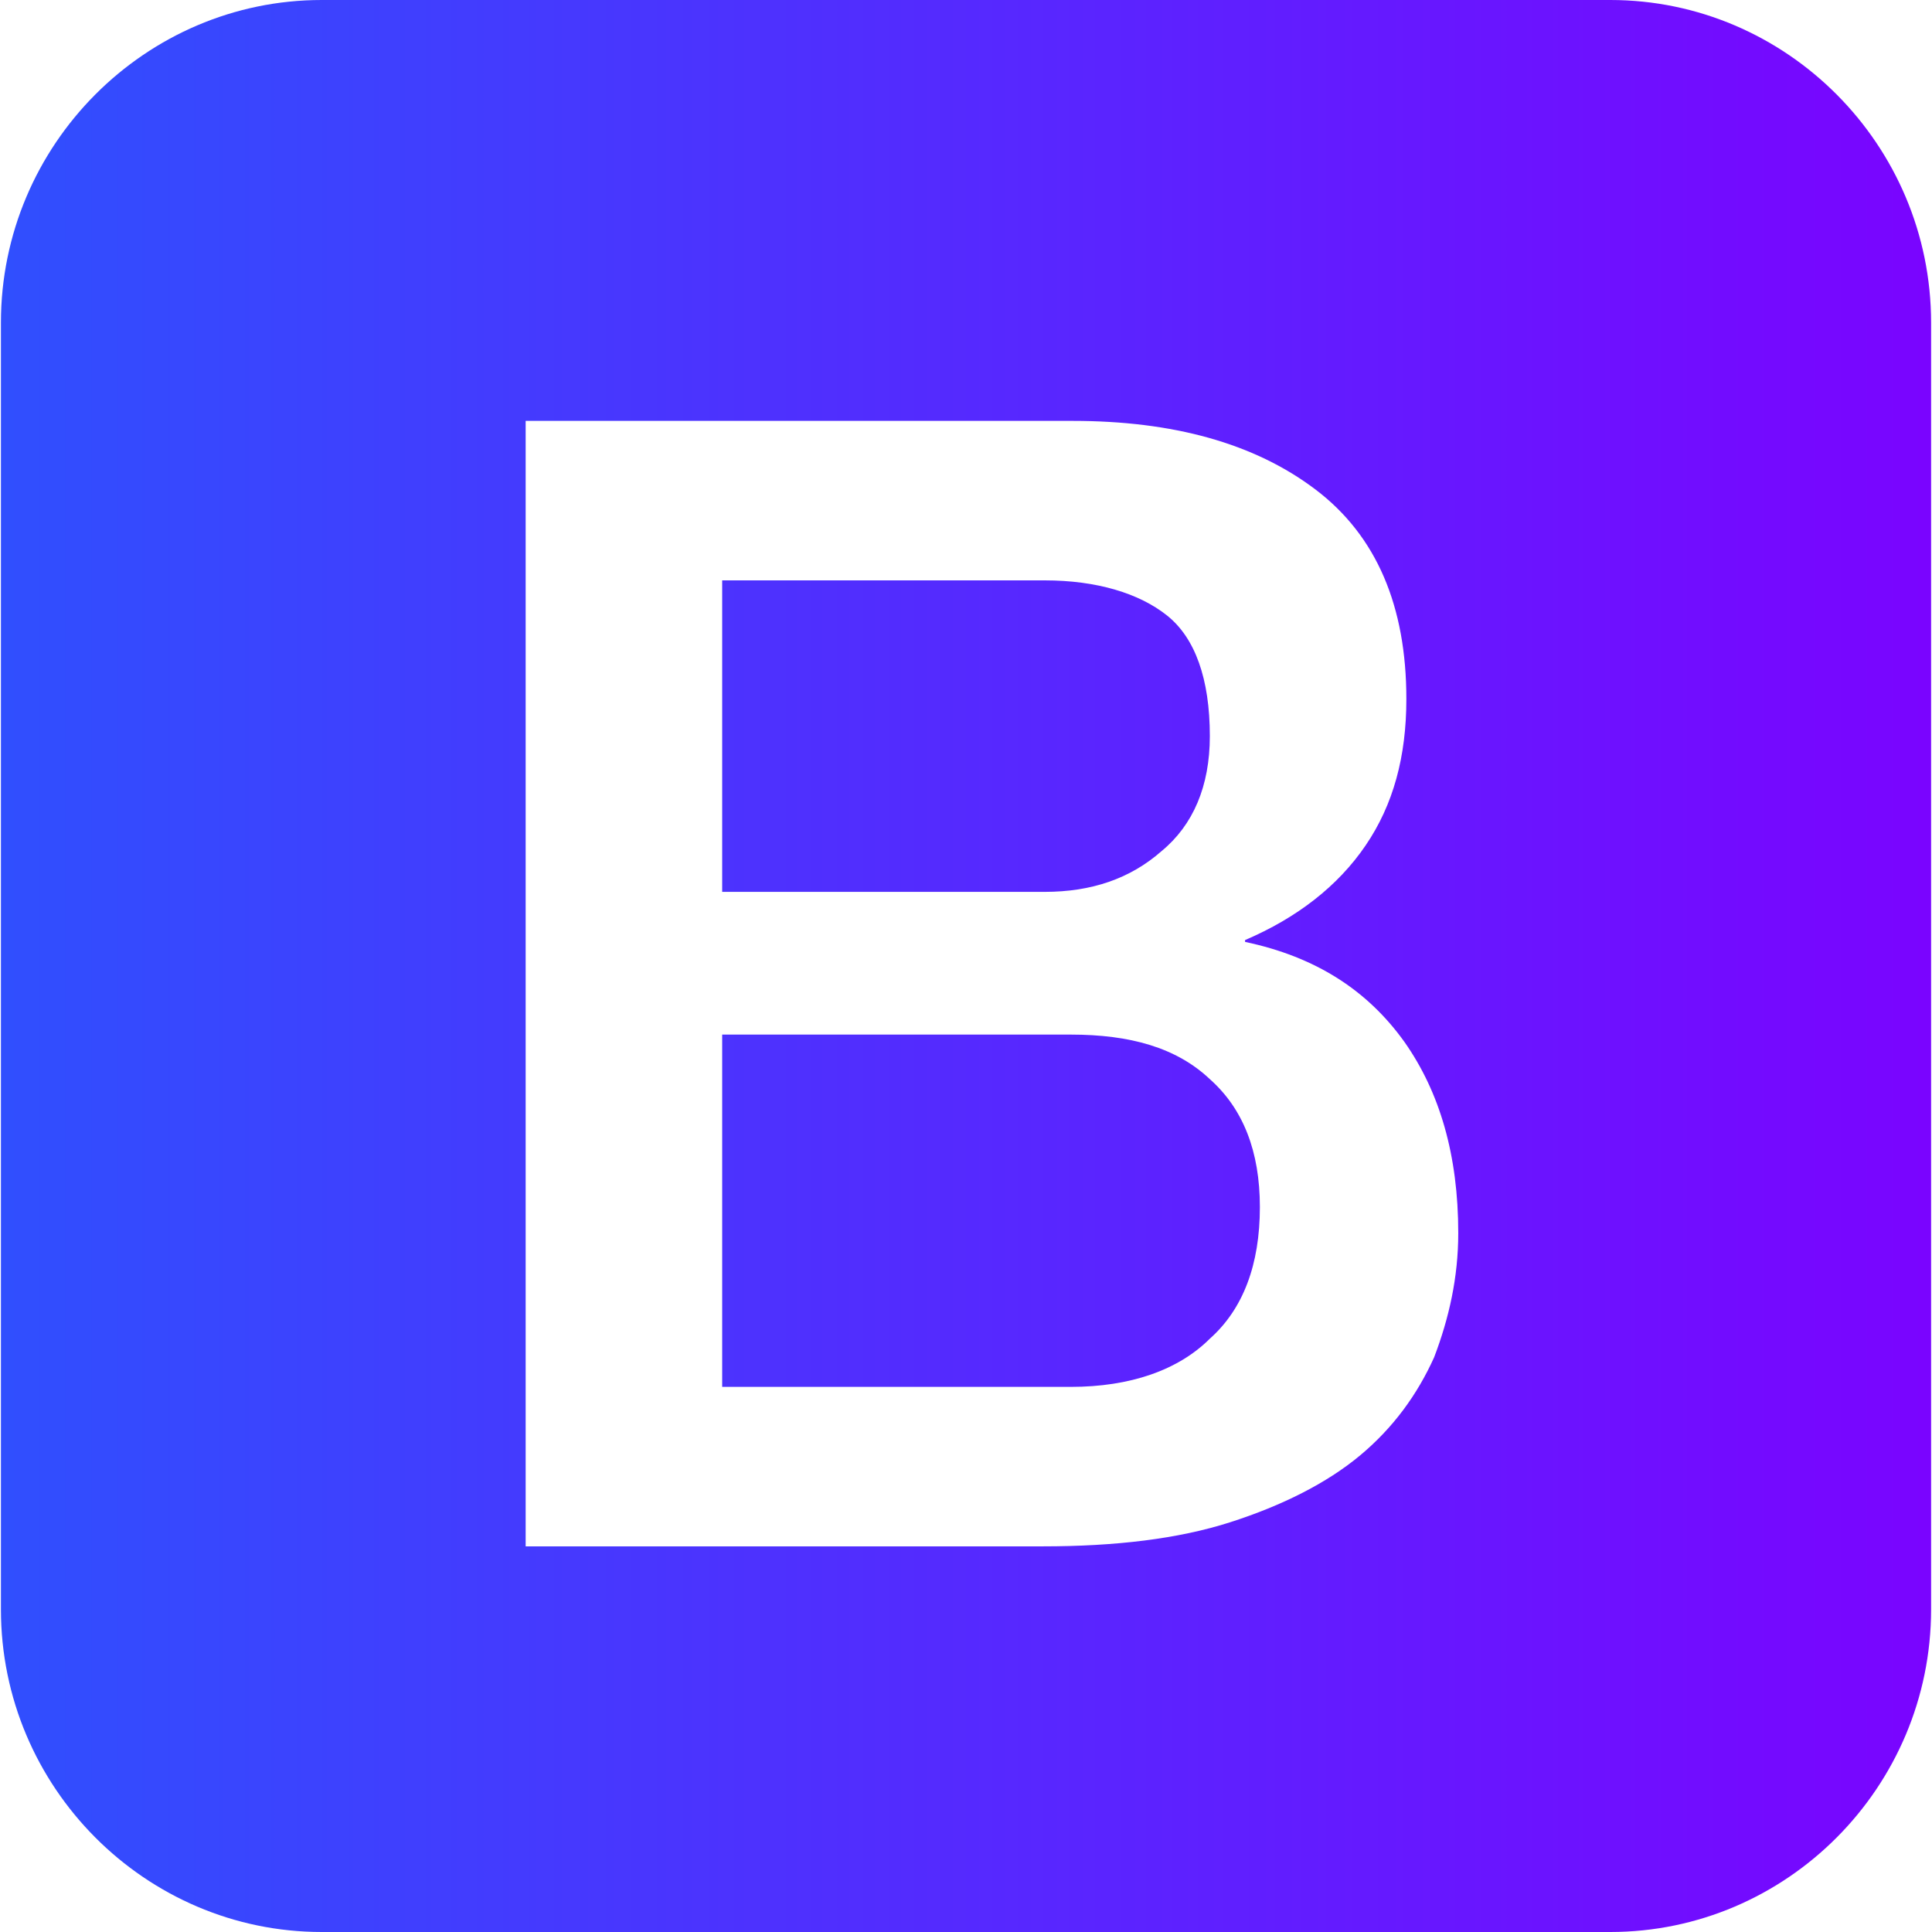 <?xml version="1.0" encoding="utf-8"?>
<!-- Generator: Adobe Illustrator 16.0.0, SVG Export Plug-In . SVG Version: 6.00 Build 0)  -->
<!DOCTYPE svg PUBLIC "-//W3C//DTD SVG 1.1//EN" "http://www.w3.org/Graphics/SVG/1.1/DTD/svg11.dtd">
<svg version="1.1" id="Layer_1" xmlns="http://www.w3.org/2000/svg" xmlns:xlink="http://www.w3.org/1999/xlink" x="0px" y="0px"
	 width="100px" height="100px" viewBox="0 0 100 100" enable-background="new 0 0 100 100" xml:space="preserve">
<linearGradient id="SVGID_1_" gradientUnits="userSpaceOnUse" x1="0.048" y1="50" x2="99.952" y2="50">
	<stop  offset="0" style="stop-color:#304FFE"/>
	<stop  offset="1" style="stop-color:#7A04FF"/>
</linearGradient>
<path fill="url(#SVGID_1_)" d="M83.35,0H16.651C7.534,0,0.048,7.486,0.048,16.699v66.603C0.048,92.516,7.534,100,16.651,100H83.35
	c9.117,0,16.603-7.484,16.603-16.698V16.699C99.951,7.486,92.467,0,83.35,0z M55.422,53.55H37.38v18.235h18.042
	c3.07,0,5.566-0.864,7.199-2.495c1.727-1.536,2.59-3.839,2.59-6.813c0-2.879-0.863-5.086-2.59-6.621
	C60.893,54.223,58.492,53.55,55.422,53.55z M60.125,44.051c1.631-1.345,2.496-3.359,2.496-5.951c0-2.975-0.77-5.086-2.209-6.237
	c-1.439-1.152-3.646-1.823-6.334-1.823H37.38v16.123h16.698C56.479,46.162,58.492,45.49,60.125,44.051z M74.232,70.25
	c-0.865,1.92-2.111,3.646-3.838,5.085c-1.729,1.438-4.031,2.593-6.72,3.456s-5.948,1.248-9.692,1.248H27.208V21.785H55.52
	c5.181,0,9.402,1.152,12.57,3.552c3.166,2.398,4.703,6.046,4.703,10.844c0,2.975-0.672,5.471-2.111,7.581
	c-1.438,2.111-3.551,3.743-6.238,4.896v0.095c3.646,0.769,6.334,2.496,8.255,5.185c1.821,2.59,2.78,5.854,2.78,9.885
	C75.479,66.123,75,68.234,74.232,70.25z"/>
</svg>
